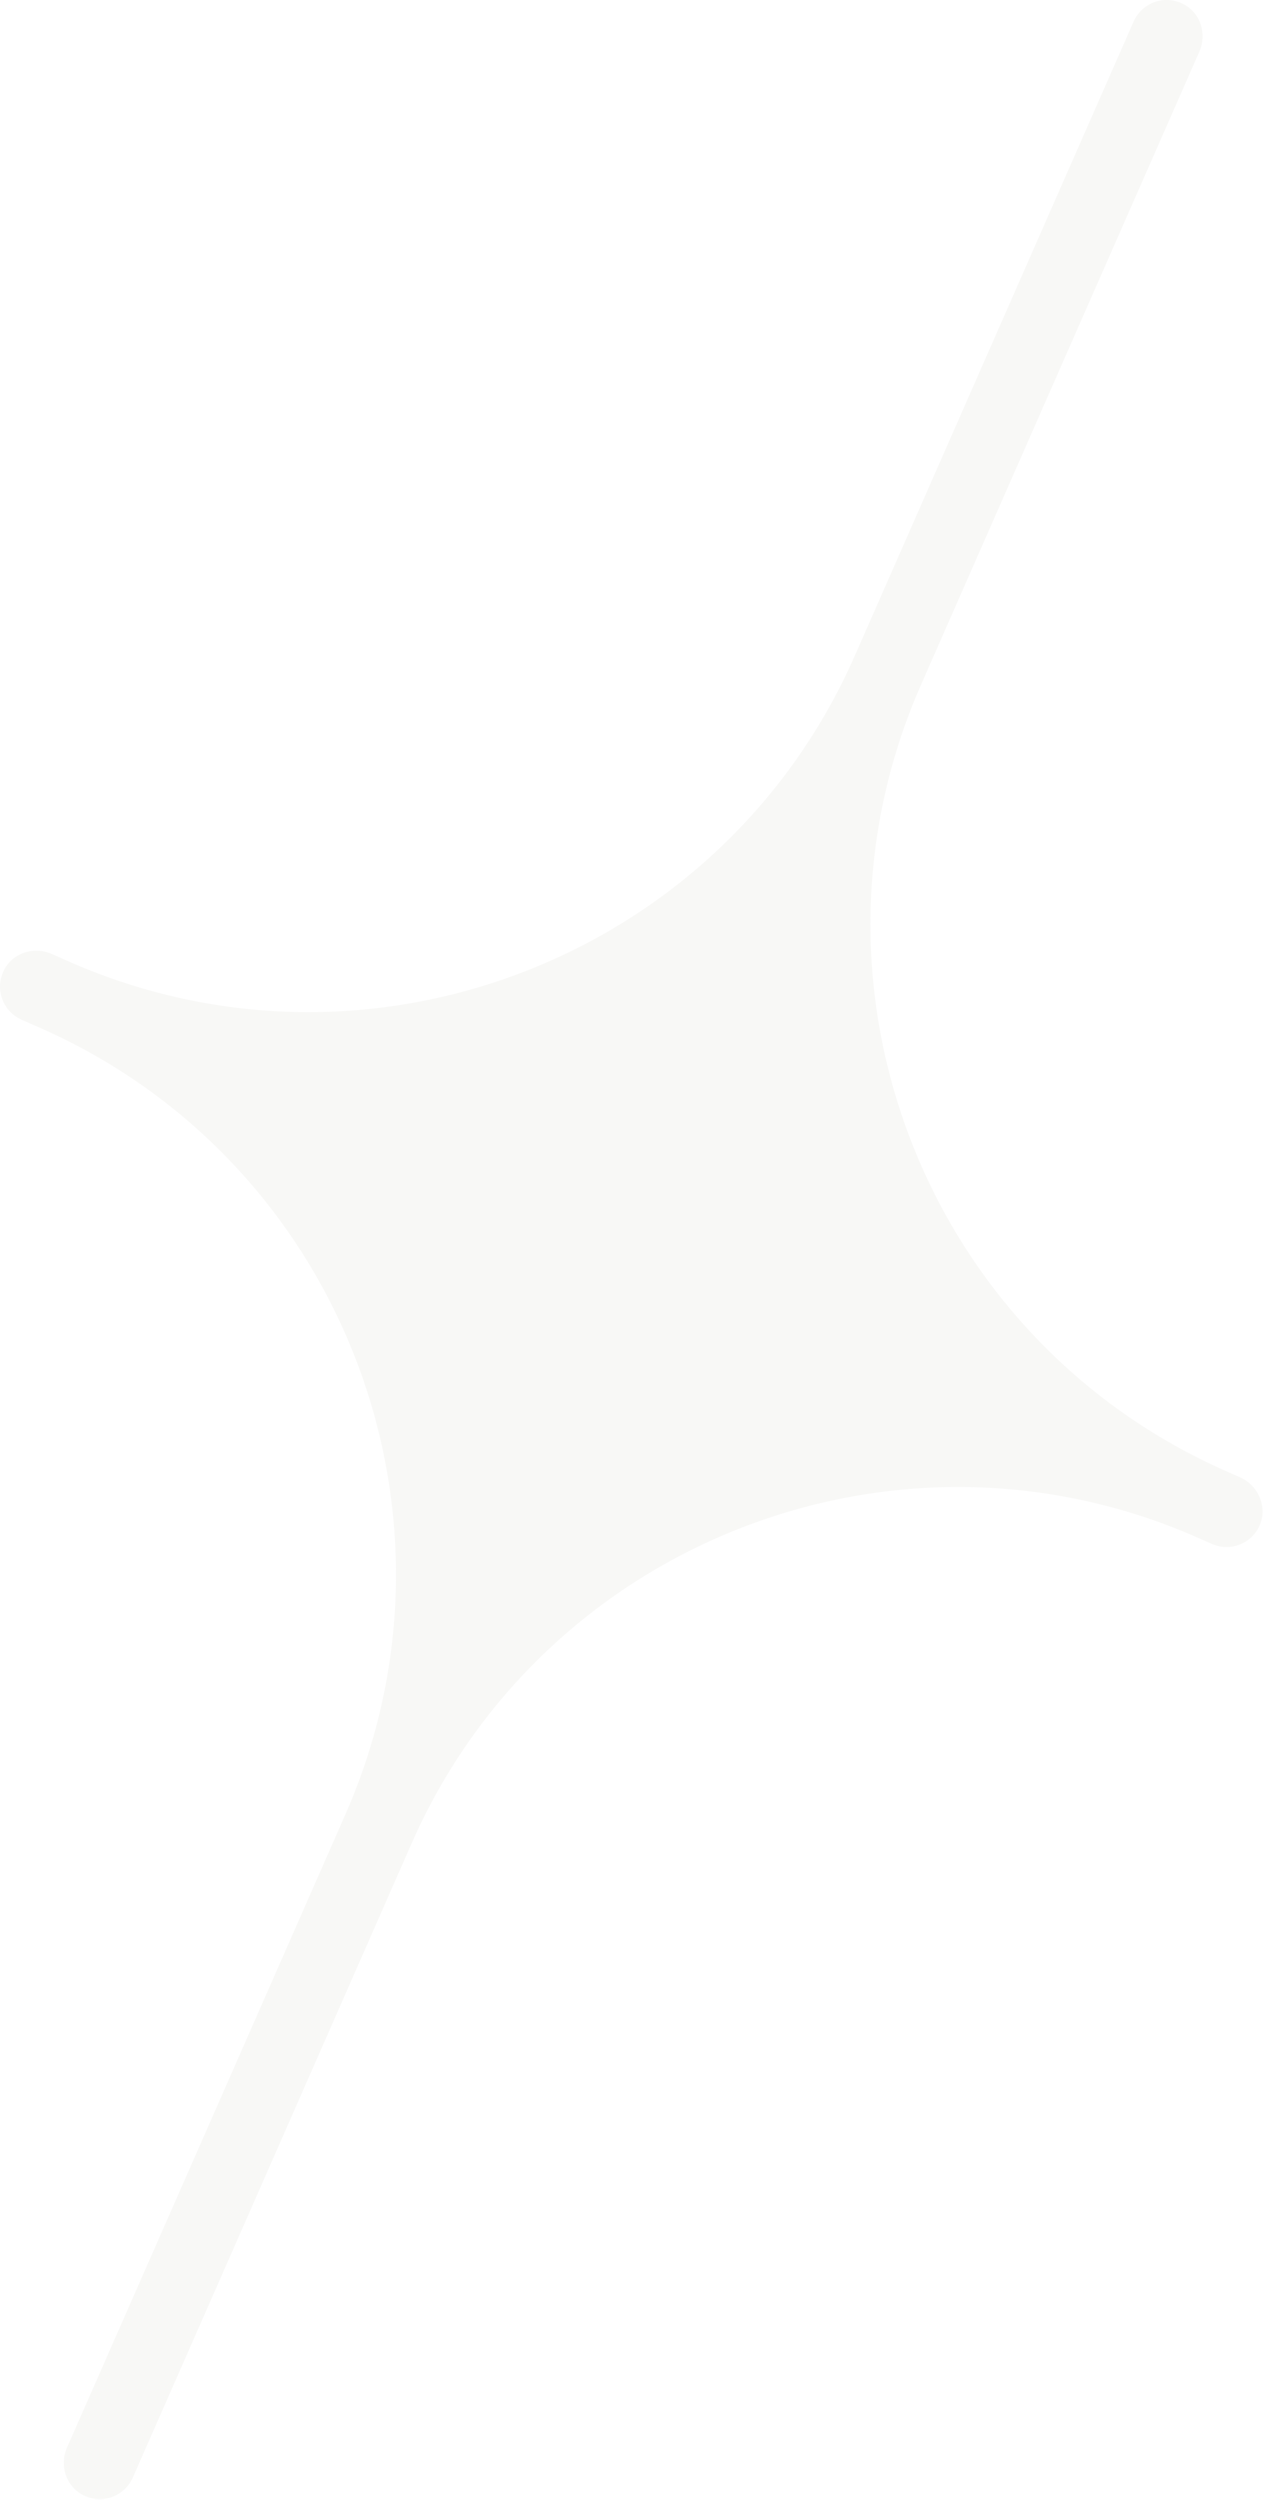 <svg xmlns="http://www.w3.org/2000/svg" width="298" height="588" viewBox="0 0 298 588" fill="none"><g opacity="0.05" clip-path="url(#clip0_27_73)"><path d="M291.84 347.45L288.69 346.06C217.87 314.9 185.61 231.93 216.77 161.12L282.3 12.17C284.09 8.1 282.67 3.38 278.99 1.2C276.88 -0.05 274.34 -0.34 272.03 0.4C269.71 1.14 267.82 2.85 266.84 5.07L201.2 154.26C170.04 225.08 87.07 257.34 16.26 226.18L12.18 224.38C8.11 222.59 3.39 224.01 1.21 227.69C-0.04 229.8 -0.33 232.34 0.41 234.65C1.15 236.97 2.86 238.86 5.08 239.84L9.41 241.75C80.23 272.91 112.49 355.88 81.33 426.69L15.79 575.64C14 579.71 15.42 584.43 19.1 586.61C19.4 586.79 19.71 586.95 20.03 587.09C21.93 587.93 24.08 588.05 26.07 587.41C28.39 586.67 30.28 584.96 31.26 582.74L96.9 433.55C128.06 362.73 211.03 330.47 281.84 361.63L285.29 363.15C287.41 364.08 289.75 364.12 291.9 363.25C294.04 362.38 295.71 360.73 296.59 358.58C298.32 354.35 296.19 349.36 291.84 347.45Z" fill="#676642"></path></g><defs><clipPath id="clip0_27_73"><rect width="297.19" height="587.82" fill="white"></rect></clipPath></defs></svg>